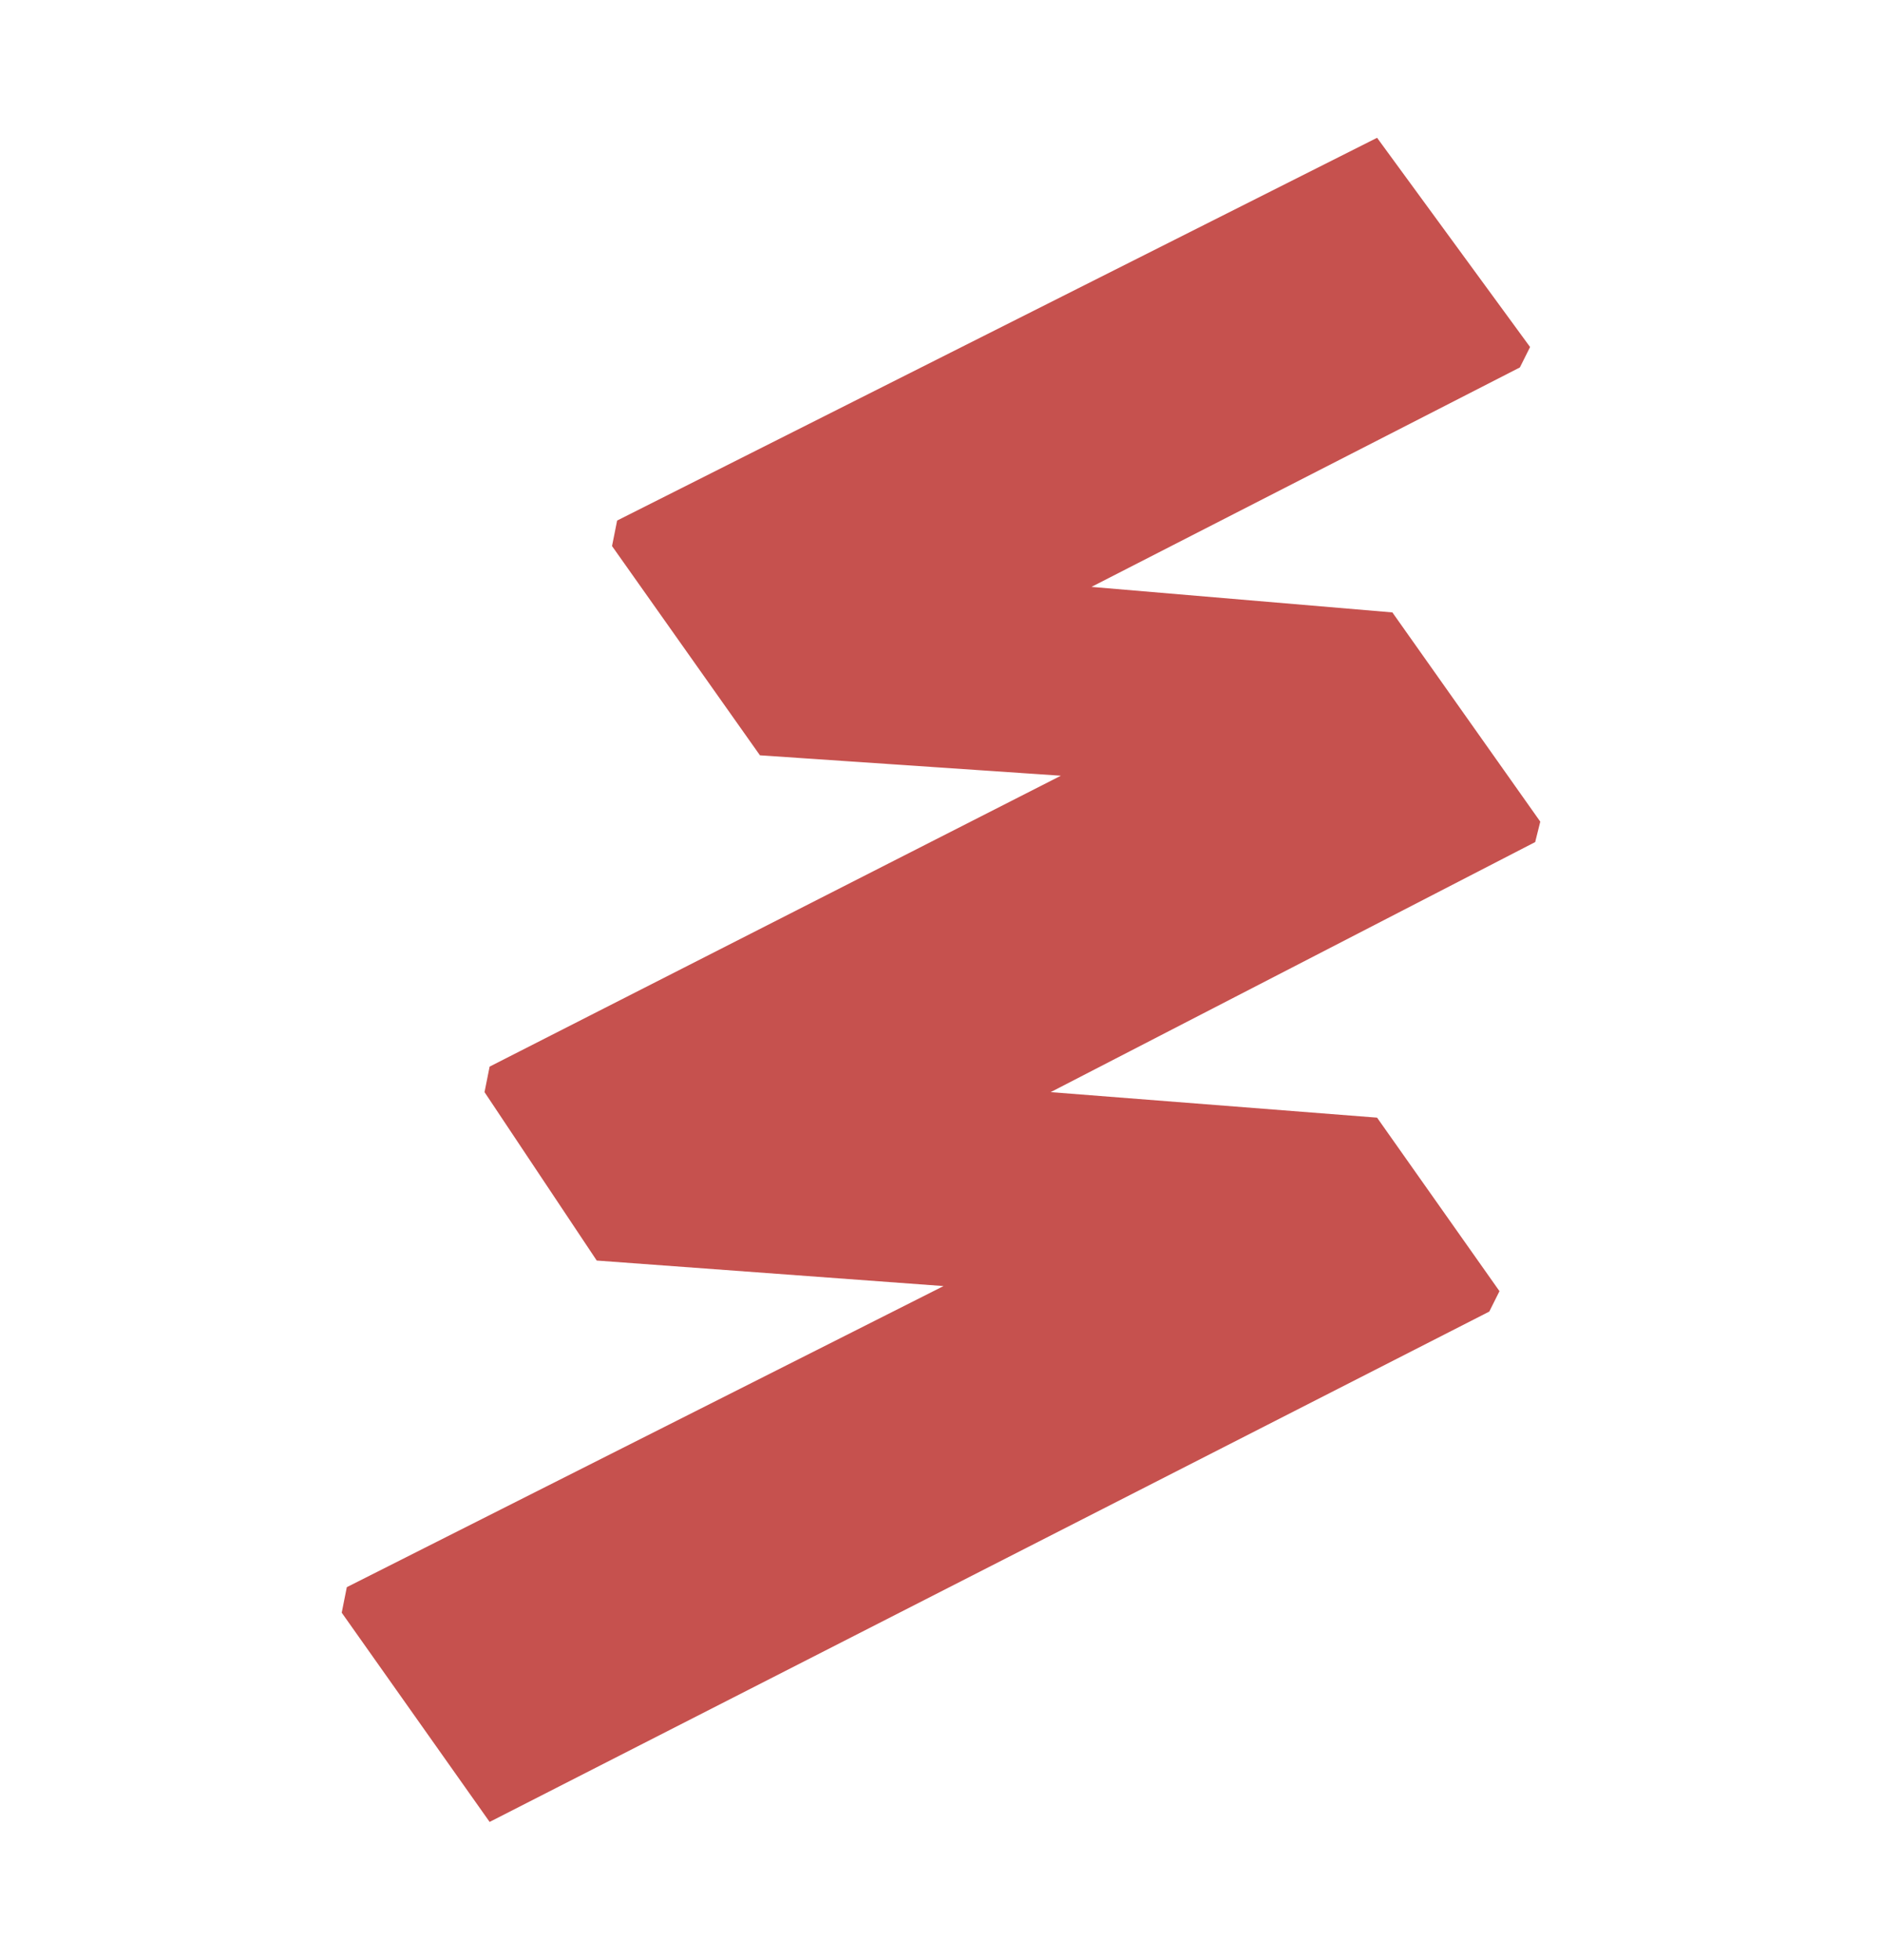 <?xml version="1.0" encoding="utf-8"?>
<!-- Generator: Adobe Illustrator 24.3.0, SVG Export Plug-In . SVG Version: 6.00 Build 0)  -->
<svg version="1.1" id="Vrstva_1" xmlns="http://www.w3.org/2000/svg" xmlns:xlink="http://www.w3.org/1999/xlink" x="0px" y="0px"
	 viewBox="0 0 36.9 38.4" style="enable-background:new 0 0 36.9 38.4;" xml:space="preserve">
<style type="text/css">
	.st0{fill:#1E1635;}
	.st1{fill:#1D1135;}
	.st2{fill:#F4F4F4;}
	.st3{fill:#E83636;}
	.st4{fill:#1C1C1C;}
	.st5{fill:#A37F45;}
	.st6{fill:#A6A6A6;}
	.st7{fill:#FF5252;}
	.st8{fill:#FFFFFF;}
	.st9{fill:#000001;}
	.st10{fill:#B073A0;}
	.st11{fill:#FF6969;}
	.st12{fill:#3A3A3A;}
	.st13{fill:#282627;}
	.st14{clip-path:url(#SVGID_4_);}
	.st15{clip-path:url(#SVGID_6_);}
	.st16{fill:#FFFAE6;}
	.st17{fill:#FF5757;}
	.st18{fill:#F6B6FF;}
	.st19{fill:none;stroke:#FF5757;stroke-width:6;stroke-miterlimit:10;}
	.st20{fill:#FF5757;stroke:#FF5757;stroke-width:6;stroke-miterlimit:15;}
	.st21{fill:#FF5757;stroke:#FF5757;stroke-width:6;stroke-miterlimit:25;}
	.st22{fill:#FFFAE6;stroke:#1D1135;stroke-width:5;stroke-miterlimit:10;}
	.st23{clip-path:url(#SVGID_8_);}
	.st24{fill:none;stroke:#1E1635;stroke-miterlimit:10;}
	.st25{clip-path:url(#SVGID_10_);}
	.st26{clip-path:url(#SVGID_12_);}
	.st27{clip-path:url(#SVGID_14_);}
	.st28{clip-path:url(#SVGID_16_);}
	.st29{fill:#C6514E;}
	.st30{clip-path:url(#SVGID_18_);}
	.st31{clip-path:url(#SVGID_20_);}
	.st32{fill:none;stroke:#1E1635;stroke-width:3;stroke-miterlimit:10;}
	.st33{clip-path:url(#SVGID_22_);fill:#1D1D1B;}
	.st34{fill:#1D1D1B;}
</style>
<polygon class="st29" points="12,10.7 12.1,10.2 27,2.7 30,6.8 29.8,7.2 21.4,11.5 27.3,12 30.2,16.1 30.1,16.5 20.6,21.4 27,21.9 
	29.4,25.3 29.2,25.7 9.6,35.7 6.7,31.6 6.8,31.1 18.5,25.2 11.7,24.7 9.5,21.4 9.6,20.9 20.8,15.2 14.9,14.8 "/>
</svg>
